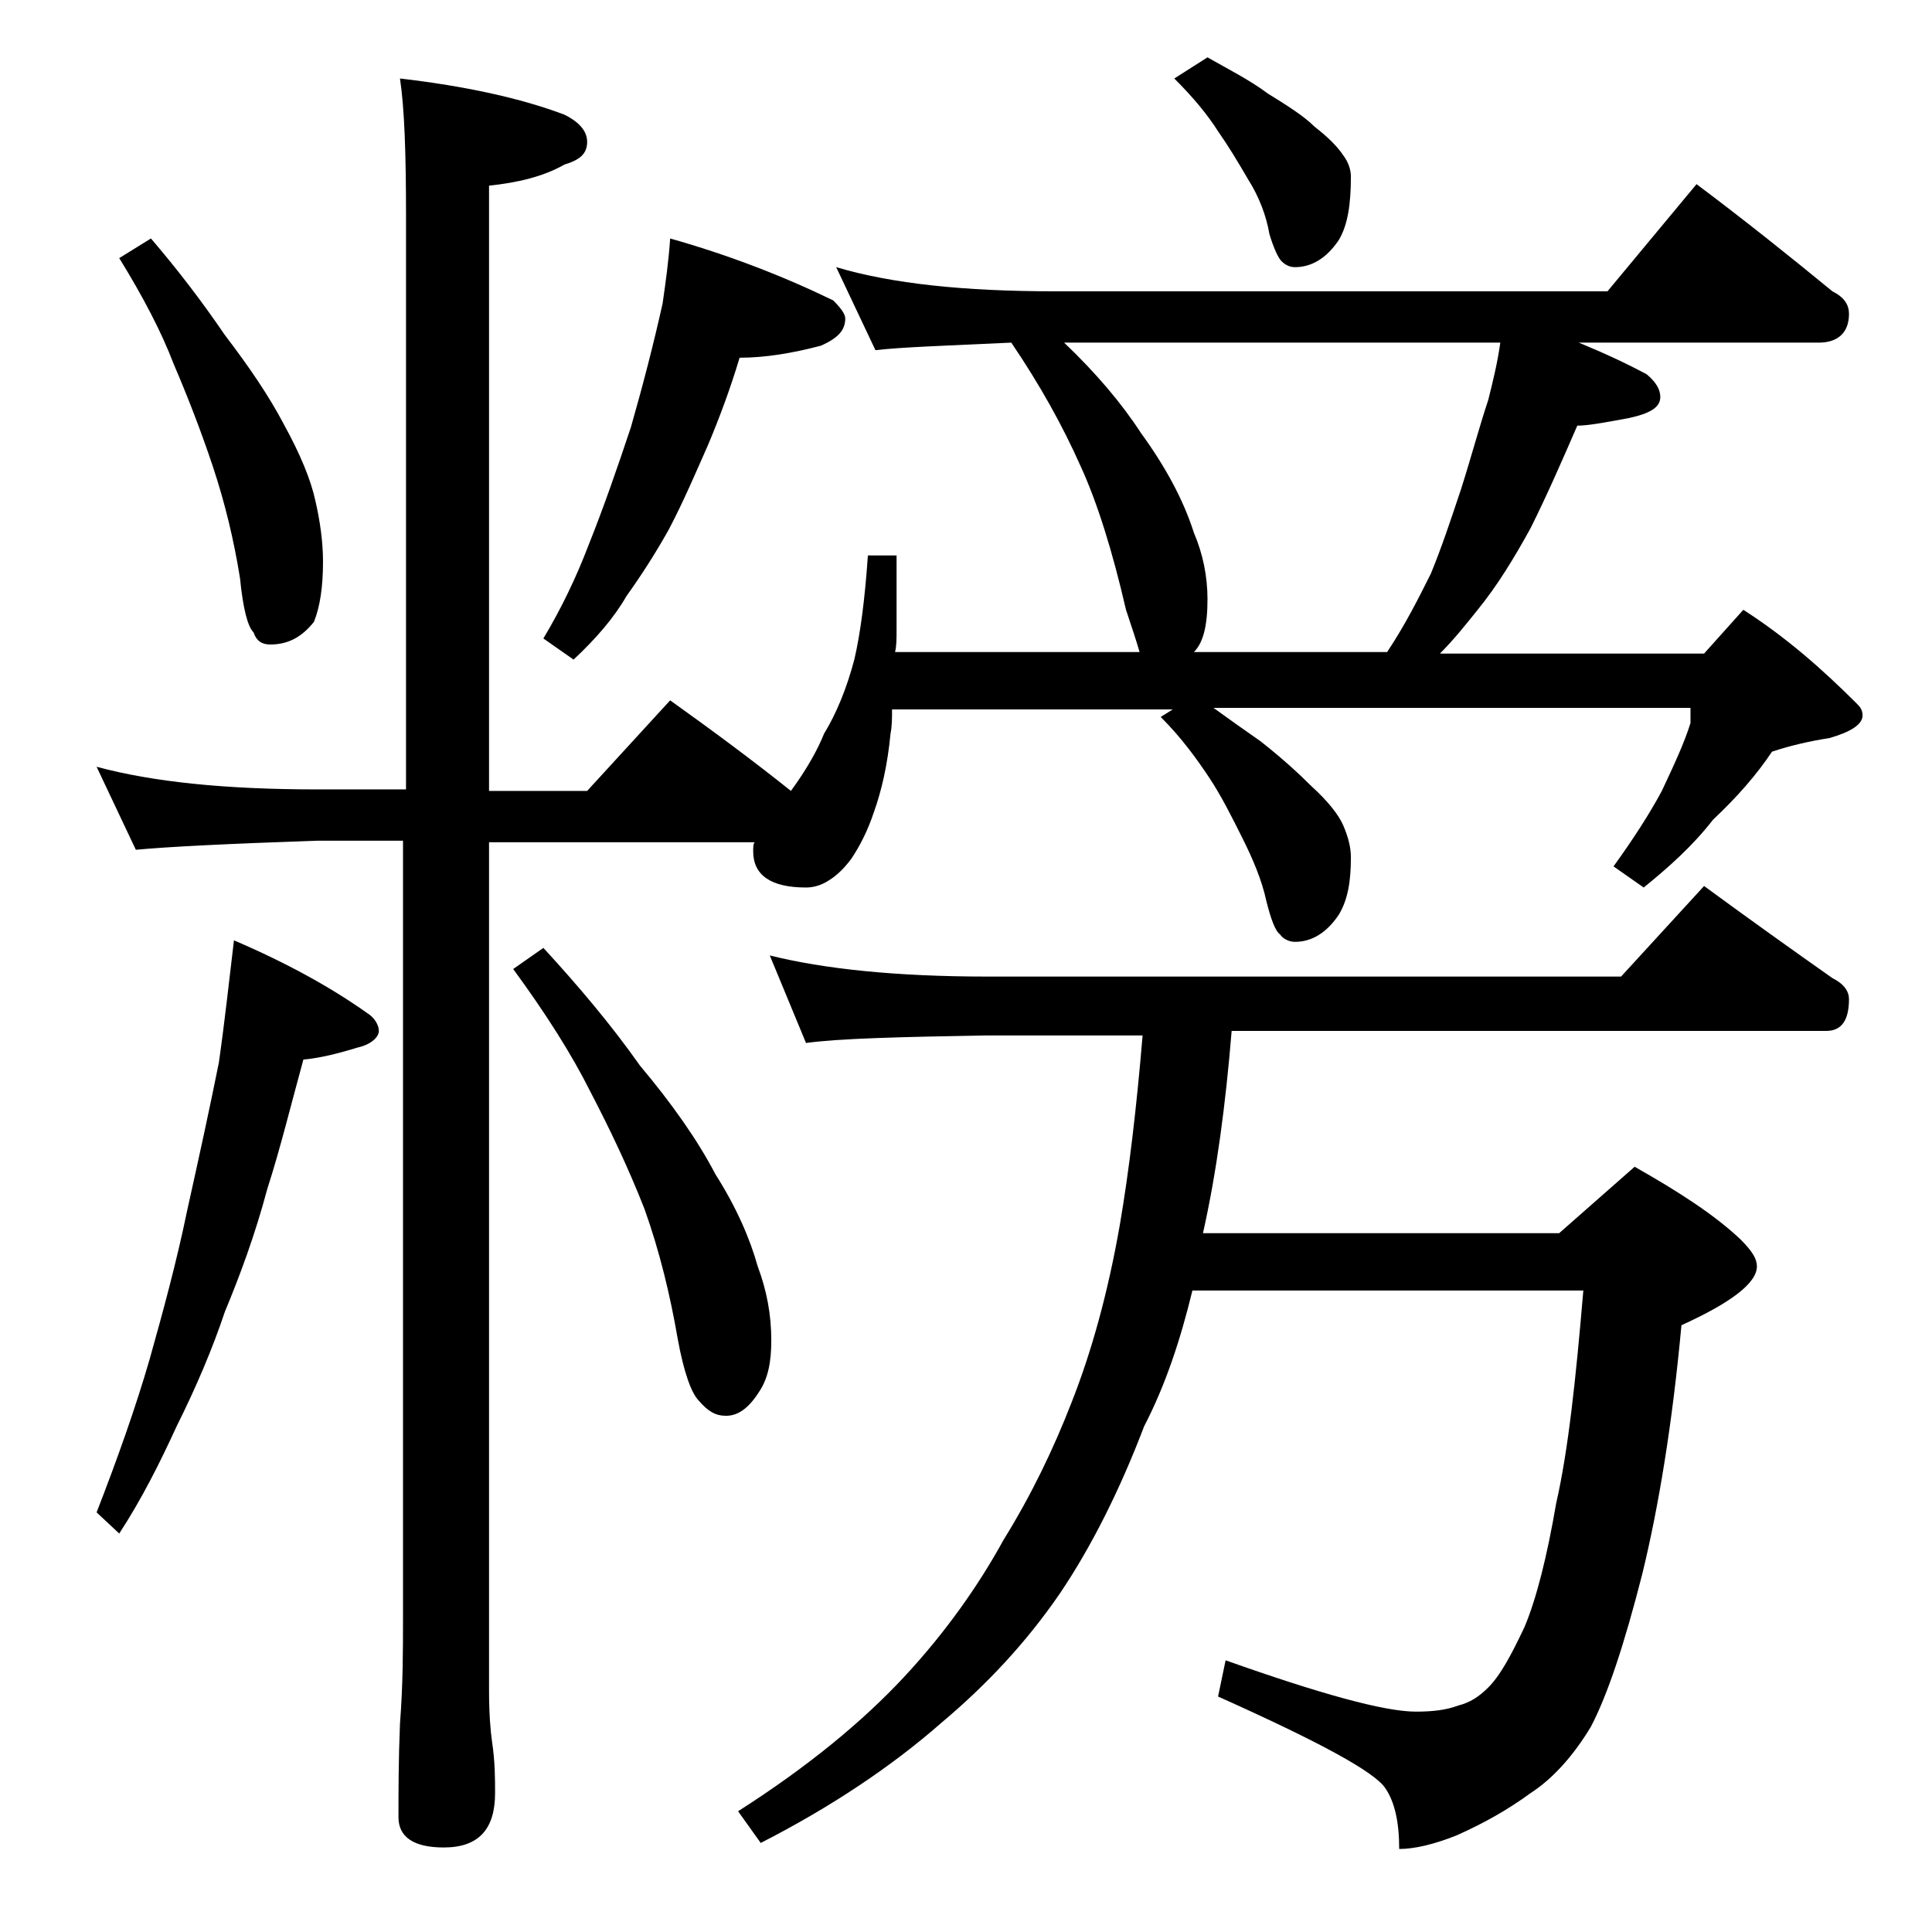 <?xml version="1.0" encoding="utf-8"?>
<!-- Generator: Adobe Illustrator 18.0.0, SVG Export Plug-In . SVG Version: 6.00 Build 0)  -->
<!DOCTYPE svg PUBLIC "-//W3C//DTD SVG 1.1//EN" "http://www.w3.org/Graphics/SVG/1.1/DTD/svg11.dtd">
<svg version="1.1" id="Layer_1" xmlns="http://www.w3.org/2000/svg" xmlns:xlink="http://www.w3.org/1999/xlink" x="0px" y="0px"
	 viewBox="0 0 128 128" enable-background="new 0 0 128 128" xml:space="preserve">
<path d="M55.4,17.7c3.7,1.1,8.5,1.6,14.5,1.6h36.6l5.9-7.1c3.2,2.4,6.2,4.8,9,7.1c0.8,0.4,1.1,0.9,1.1,1.5c0,1.2-0.7,1.9-2,1.9
	h-15.9c1.7,0.7,3.2,1.4,4.5,2.1c0.6,0.5,0.9,1,0.9,1.5c0,0.7-0.7,1.1-2.1,1.4c-1.6,0.3-2.7,0.5-3.4,0.5c-1,2.3-2,4.6-3.1,6.8
	c-1.1,2-2.2,3.8-3.5,5.4c-0.8,1-1.6,2-2.5,2.9h17.5l2.6-2.9c2.8,1.8,5.2,3.9,7.5,6.2c0.2,0.2,0.4,0.4,0.4,0.8c0,0.6-0.8,1.1-2.2,1.5
	c-1.3,0.2-2.6,0.5-3.8,0.9c-1,1.5-2.3,3-3.9,4.5c-1.4,1.8-3,3.2-4.6,4.5l-2-1.4c1.3-1.8,2.4-3.5,3.2-5c0.8-1.7,1.5-3.2,1.9-4.5v-1
	H80.4c1.1,0.8,2.1,1.5,3.1,2.2c1.4,1.1,2.5,2.1,3.4,3c1.1,1,1.8,1.9,2.1,2.6c0.3,0.7,0.5,1.4,0.5,2.1c0,1.6-0.2,2.8-0.8,3.8
	c-0.8,1.2-1.8,1.8-2.9,1.8c-0.4,0-0.8-0.2-1-0.5c-0.3-0.2-0.6-1-0.9-2.2c-0.3-1.4-0.9-2.8-1.6-4.2c-0.7-1.4-1.4-2.8-2.2-4
	c-0.8-1.2-1.8-2.6-3.2-4l0.8-0.5H59.1c0,0.6,0,1.1-0.1,1.6c-0.2,2.1-0.6,3.8-1.1,5.2c-0.4,1.2-0.9,2.2-1.5,3.1
	c-0.6,0.8-1.1,1.2-1.6,1.5s-1,0.4-1.4,0.4c-2.3,0-3.5-0.8-3.5-2.4c0-0.2,0-0.5,0.1-0.6H32.4v56.1c0,1.7,0.1,2.8,0.2,3.5
	c0.2,1.3,0.2,2.5,0.2,3.4c0,2.4-1.1,3.6-3.4,3.6c-2,0-3-0.7-3-2c0-1.7,0-3.8,0.1-6.2c0.2-2.6,0.2-4.9,0.2-6.9V55.7H21
	c-5.9,0.2-9.9,0.4-12,0.6l-2.6-5.5c3.7,1,8.5,1.5,14.6,1.5h5.9v-38c0-4.1-0.1-7.1-0.4-9.1c4.3,0.5,8,1.3,10.9,2.4
	c1,0.5,1.5,1.1,1.5,1.8c0,0.8-0.5,1.2-1.5,1.5c-1.4,0.8-3.1,1.2-5,1.4v40.1h6.5l5.5-6c2.8,2,5.5,4,8,6c1.1-1.5,1.8-2.8,2.2-3.8
	c0.8-1.3,1.5-3,2-4.9c0.4-1.7,0.7-4,0.9-6.9h1.9v4.9c0,0.6,0,1.1-0.1,1.5h16.2c-0.2-0.7-0.5-1.6-0.9-2.8c-0.9-3.9-1.9-7.1-3-9.5
	c-1.2-2.7-2.7-5.4-4.6-8.2c-4.3,0.2-7.3,0.3-9,0.5L55.4,17.7z M15.5,62.3c3.5,1.5,6.4,3.1,8.8,4.8c0.5,0.3,0.8,0.8,0.8,1.2
	s-0.5,0.9-1.4,1.1c-1.3,0.4-2.5,0.7-3.6,0.8c-0.8,2.9-1.5,5.8-2.4,8.6c-0.8,3-1.8,5.7-2.8,8.1c-0.8,2.4-1.9,5-3.2,7.6
	c-1.1,2.4-2.3,4.8-3.8,7.1l-1.5-1.4c1.4-3.6,2.6-7,3.5-10.1c0.9-3.2,1.8-6.5,2.5-9.9c0.8-3.6,1.5-6.8,2.1-9.8
	C14.9,67.6,15.2,64.8,15.5,62.3z M10,15.8c1.8,2.1,3.4,4.2,4.9,6.4c1.6,2.1,2.9,4,3.9,5.9c1.1,2,1.8,3.7,2.1,5.1
	c0.3,1.3,0.5,2.7,0.5,4c0,1.7-0.2,3-0.6,4c-0.8,1-1.7,1.5-2.9,1.5c-0.5,0-0.9-0.2-1.1-0.8c-0.4-0.4-0.7-1.6-0.9-3.6
	c-0.4-2.5-1-5-1.8-7.4c-0.8-2.4-1.7-4.7-2.6-6.8c-0.8-2.1-2-4.4-3.6-7L10,15.8z M36,62.8c2.3,2.5,4.5,5.1,6.4,7.8
	c2.1,2.5,3.8,4.9,5,7.2c1.4,2.2,2.3,4.3,2.8,6.1c0.6,1.6,0.9,3.2,0.9,4.9c0,1.4-0.2,2.5-0.8,3.4c-0.7,1.1-1.4,1.6-2.2,1.6
	c-0.7,0-1.2-0.3-1.8-1c-0.5-0.5-1-1.9-1.4-4.1c-0.5-2.9-1.2-5.8-2.2-8.6c-1.1-2.8-2.3-5.3-3.6-7.8c-1.2-2.4-2.9-5.1-5.1-8.1L36,62.8
	z M44.4,15.8c3.9,1.1,7.5,2.5,10.8,4.1c0.5,0.5,0.8,0.9,0.8,1.2c0,0.8-0.5,1.3-1.6,1.8c-1.9,0.5-3.7,0.8-5.4,0.8
	c-0.6,2-1.3,3.9-2.1,5.8c-0.8,1.8-1.6,3.7-2.6,5.6c-0.9,1.6-1.8,3-2.8,4.4c-0.8,1.4-2,2.8-3.5,4.2L36,42.3c1.2-2,2.2-4.1,3-6.2
	c1-2.5,1.9-5.1,2.8-7.8c0.8-2.8,1.5-5.5,2.1-8.2C44.1,18.7,44.3,17.3,44.4,15.8z M51,63.3c3.6,0.9,8.4,1.4,14.4,1.4h42l5.5-6
	c3,2.2,5.8,4.2,8.5,6.1c0.8,0.4,1.1,0.9,1.1,1.4c0,1.4-0.5,2.1-1.5,2.1H81.6c-0.4,4.9-1,9.4-1.9,13.4h23.6l5-4.4
	c3,1.7,5.3,3.2,7,4.8c0.8,0.8,1.1,1.3,1.1,1.8c0,1.1-1.7,2.4-5,3.9c-0.6,6.5-1.5,12-2.6,16.5c-1.2,4.7-2.3,8-3.4,10.1
	c-1.2,2-2.6,3.5-4,4.4c-1.5,1.1-3.1,2-4.9,2.8c-1.5,0.6-2.8,0.9-3.8,0.9c0-1.8-0.3-3.1-0.9-4c-0.7-1.1-4.4-3.1-11.1-6.1l0.5-2.4
	c6.2,2.2,10.5,3.4,12.6,3.4c1.1,0,2-0.1,2.8-0.4c0.8-0.2,1.4-0.6,2-1.2c0.8-0.8,1.5-2.1,2.4-4c0.8-1.9,1.5-4.7,2.1-8.2
	c0.8-3.5,1.3-8.2,1.8-14.1H79c-0.8,3.3-1.8,6.3-3.2,9c-1.6,4.2-3.5,8-5.6,11.1c-2.2,3.2-4.8,6-7.9,8.6c-3.2,2.8-7.2,5.5-11.9,7.9
	l-1.5-2.1c4.7-3,8.3-6,11-8.9c2.7-2.9,4.9-6,6.6-9.1c1.8-2.9,3.3-6,4.5-9.1c1.3-3.3,2.4-7.2,3.2-11.8c0.6-3.5,1.1-7.7,1.5-12.5H65.4
	c-5.8,0.1-9.8,0.2-12,0.5L51,63.3z M79.1,43.2h12.8c1.2-1.8,2.1-3.6,2.9-5.2c0.7-1.7,1.3-3.5,2-5.6c0.7-2.2,1.2-4.1,1.8-5.9
	c0.3-1.2,0.6-2.4,0.8-3.8H70.5c2.1,2,3.8,4,5.1,6c1.6,2.2,2.8,4.4,3.5,6.6c0.6,1.4,0.9,2.9,0.9,4.4C80,41.5,79.7,42.6,79.1,43.2z
	 M80,3.8c1.4,0.8,2.8,1.5,4,2.4c1.3,0.8,2.4,1.5,3.1,2.2c0.9,0.7,1.5,1.3,1.9,1.9c0.3,0.4,0.5,0.9,0.5,1.4c0,1.8-0.2,3.2-0.8,4.2
	c-0.8,1.2-1.8,1.8-2.9,1.8c-0.3,0-0.6-0.1-0.9-0.4c-0.2-0.2-0.5-0.8-0.8-1.8c-0.2-1.2-0.7-2.5-1.4-3.6c-0.7-1.2-1.3-2.2-2-3.2
	c-0.7-1.1-1.6-2.2-2.9-3.5L80,3.8z"/>
</svg>
